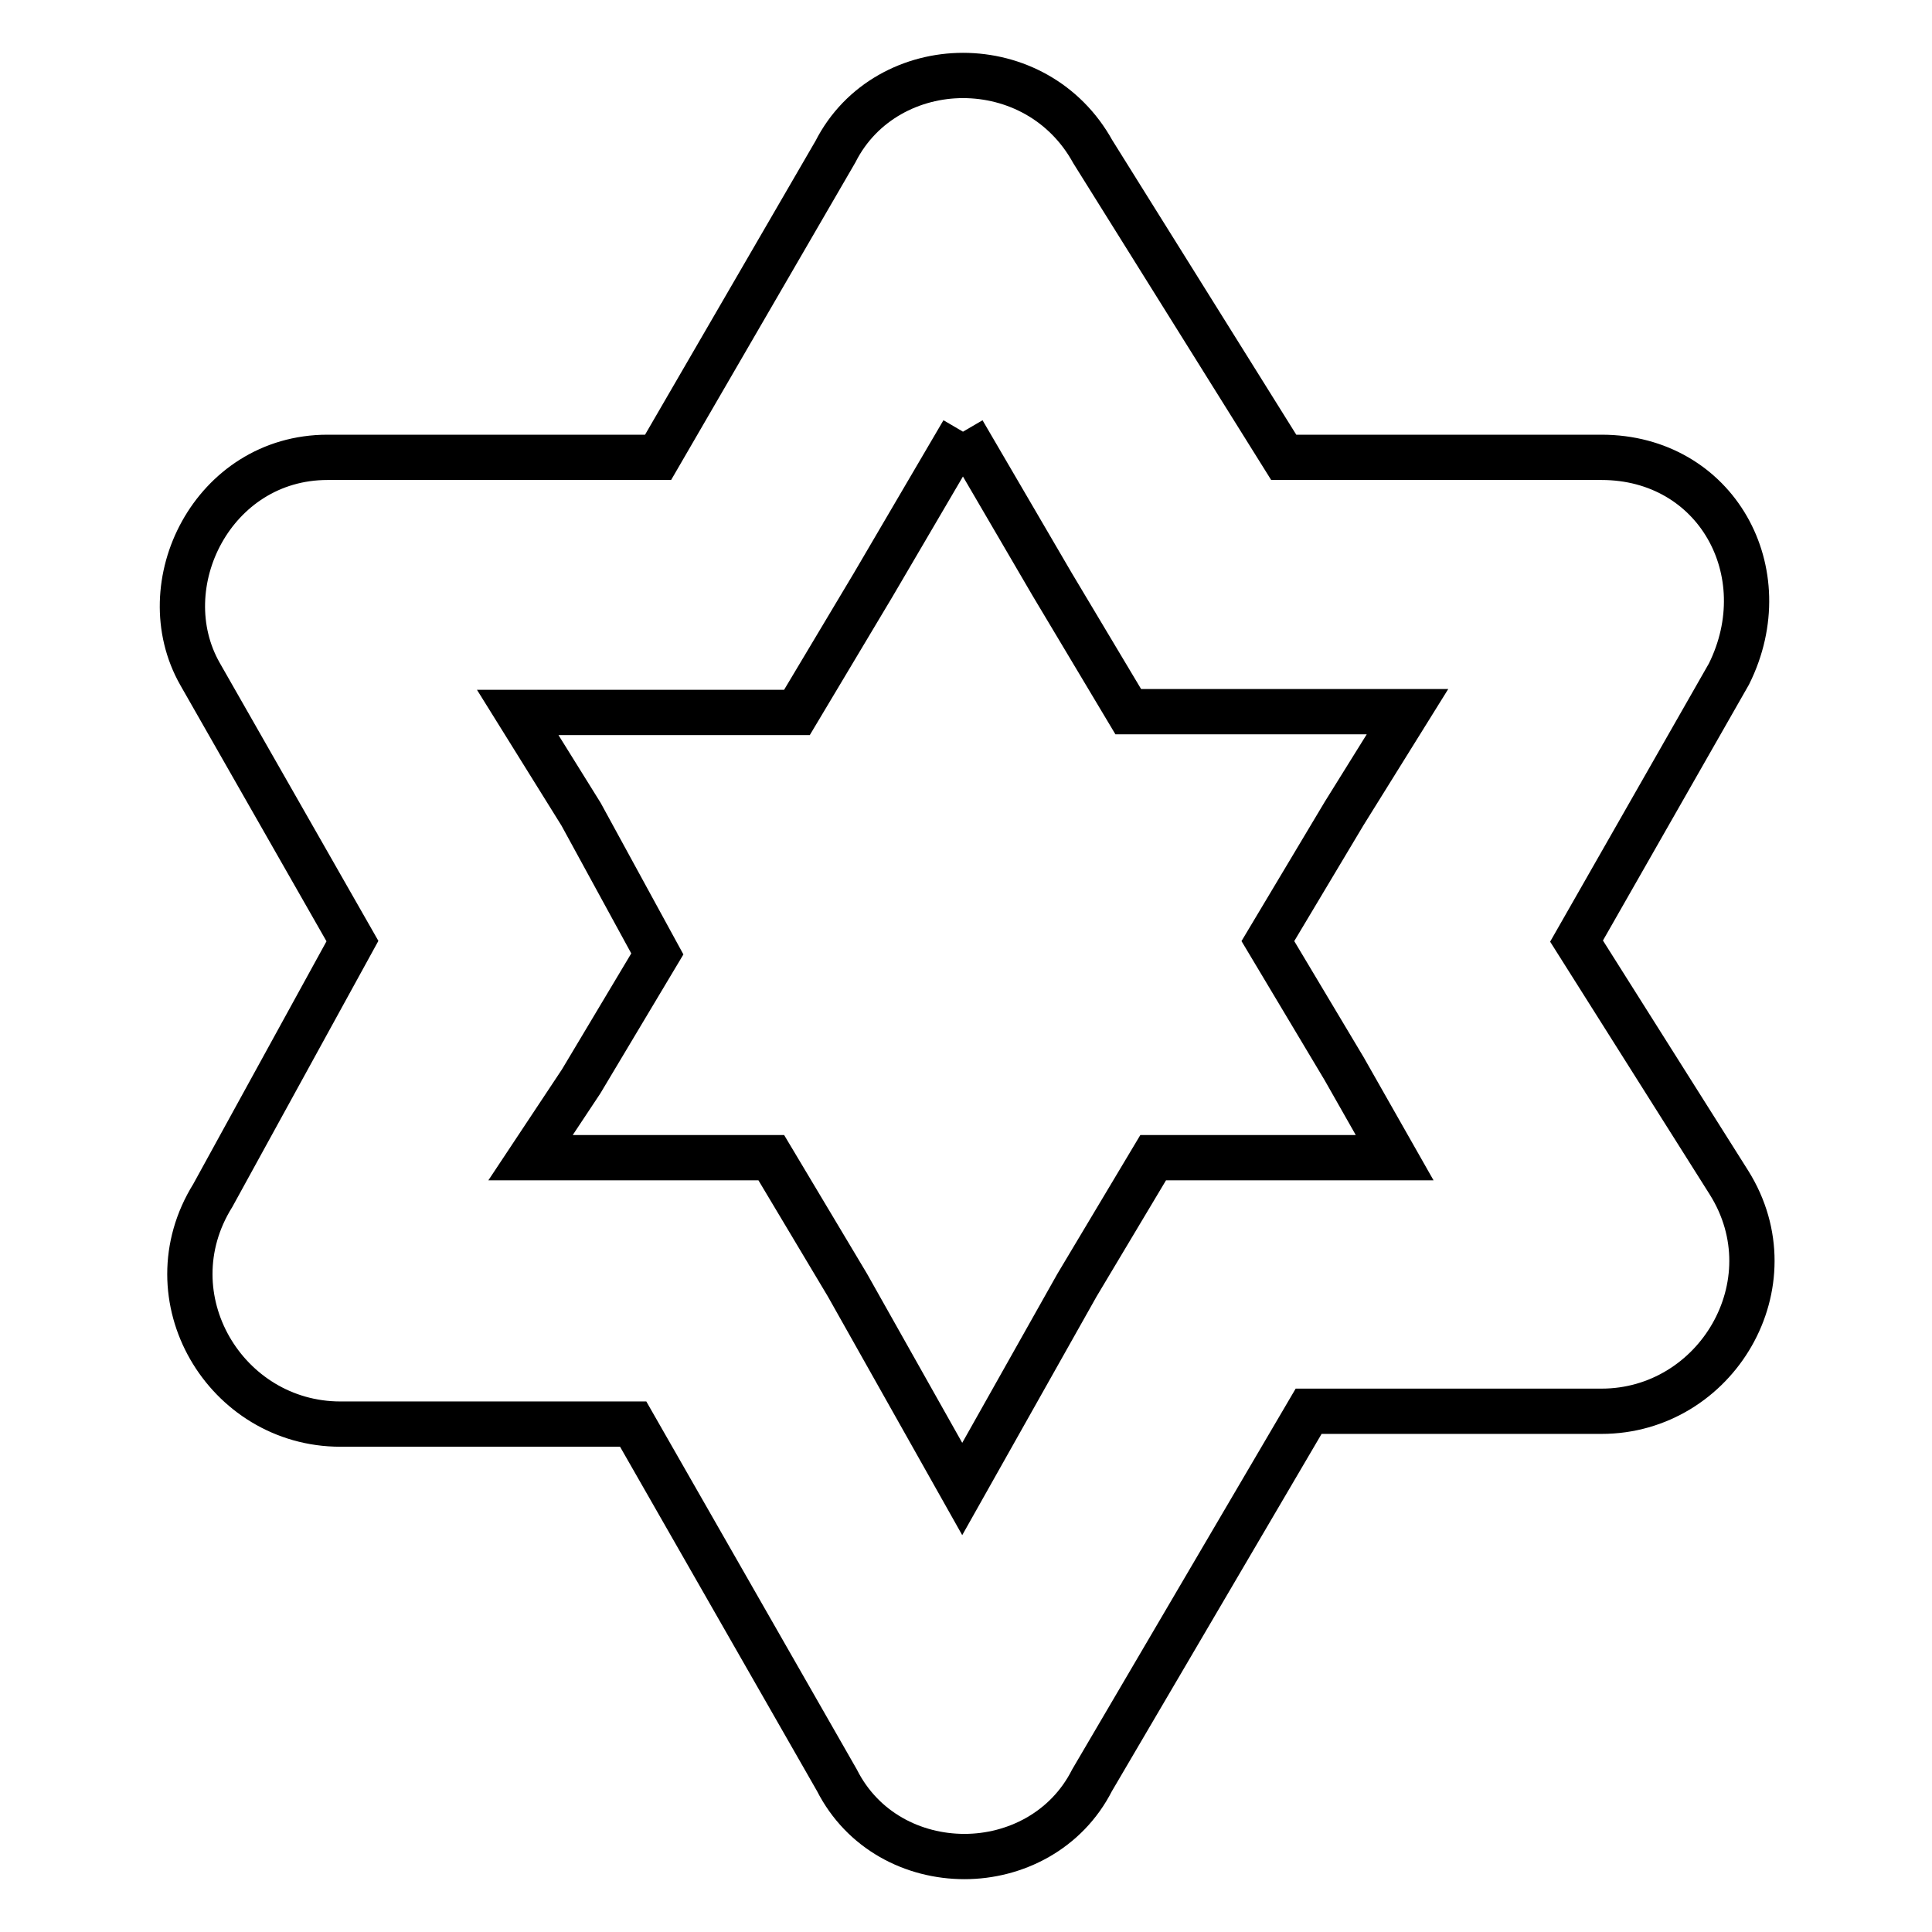 <?xml version="1.0" encoding="utf-8"?>
<!-- Svg Vector Icons : http://www.onlinewebfonts.com/icon -->
<!DOCTYPE svg PUBLIC "-//W3C//DTD SVG 1.1//EN" "http://www.w3.org/Graphics/SVG/1.1/DTD/svg11.dtd">
<svg version="1.1" xmlns="http://www.w3.org/2000/svg" xmlns:xlink="http://www.w3.org/1999/xlink" x="0px" y="0px" viewBox="0 0 256 256" enable-background="new 0 0 256 256" xml:space="preserve">
<g> <path stroke-width="6" fill-opacity="0" stroke="#000000"  d="M127.6,57.2l11.8,20.2l10.1,16.9h18.5h18.5l-8.4,13.5l-10.1,16.9l10.1,16.9l6.7,11.8h-13.5h-18.5 l-10.1,16.9l-15.2,27l-15.2-27l-10.1-16.9H82.1H70.3l6.7-10.1l10.1-16.9l-10.1-18.5l-8.4-13.5h18.5h18.5l10.1-16.9L127.6,57.2  M127.6,10c-6.7,0-13.5,3.4-16.9,10.1L87.2,60.6H43.4c-15.2,0-23.6,16.9-16.9,28.7l20.2,35.4l-18.5,33.7 c-8.4,13.5,1.7,30.3,16.9,30.3h38.8l27,47.2c3.4,6.7,10.1,10.1,16.9,10.1c6.7,0,13.5-3.4,16.9-10.1l28.7-48.9h38.8 c15.2,0,25.3-16.9,16.9-30.3l-20.2-32l20.2-35.4c6.7-13.5-1.7-28.7-16.9-28.7h-42.1l-25.3-40.5C141.1,13.4,134.4,10,127.6,10 L127.6,10z"/></g>
</svg>